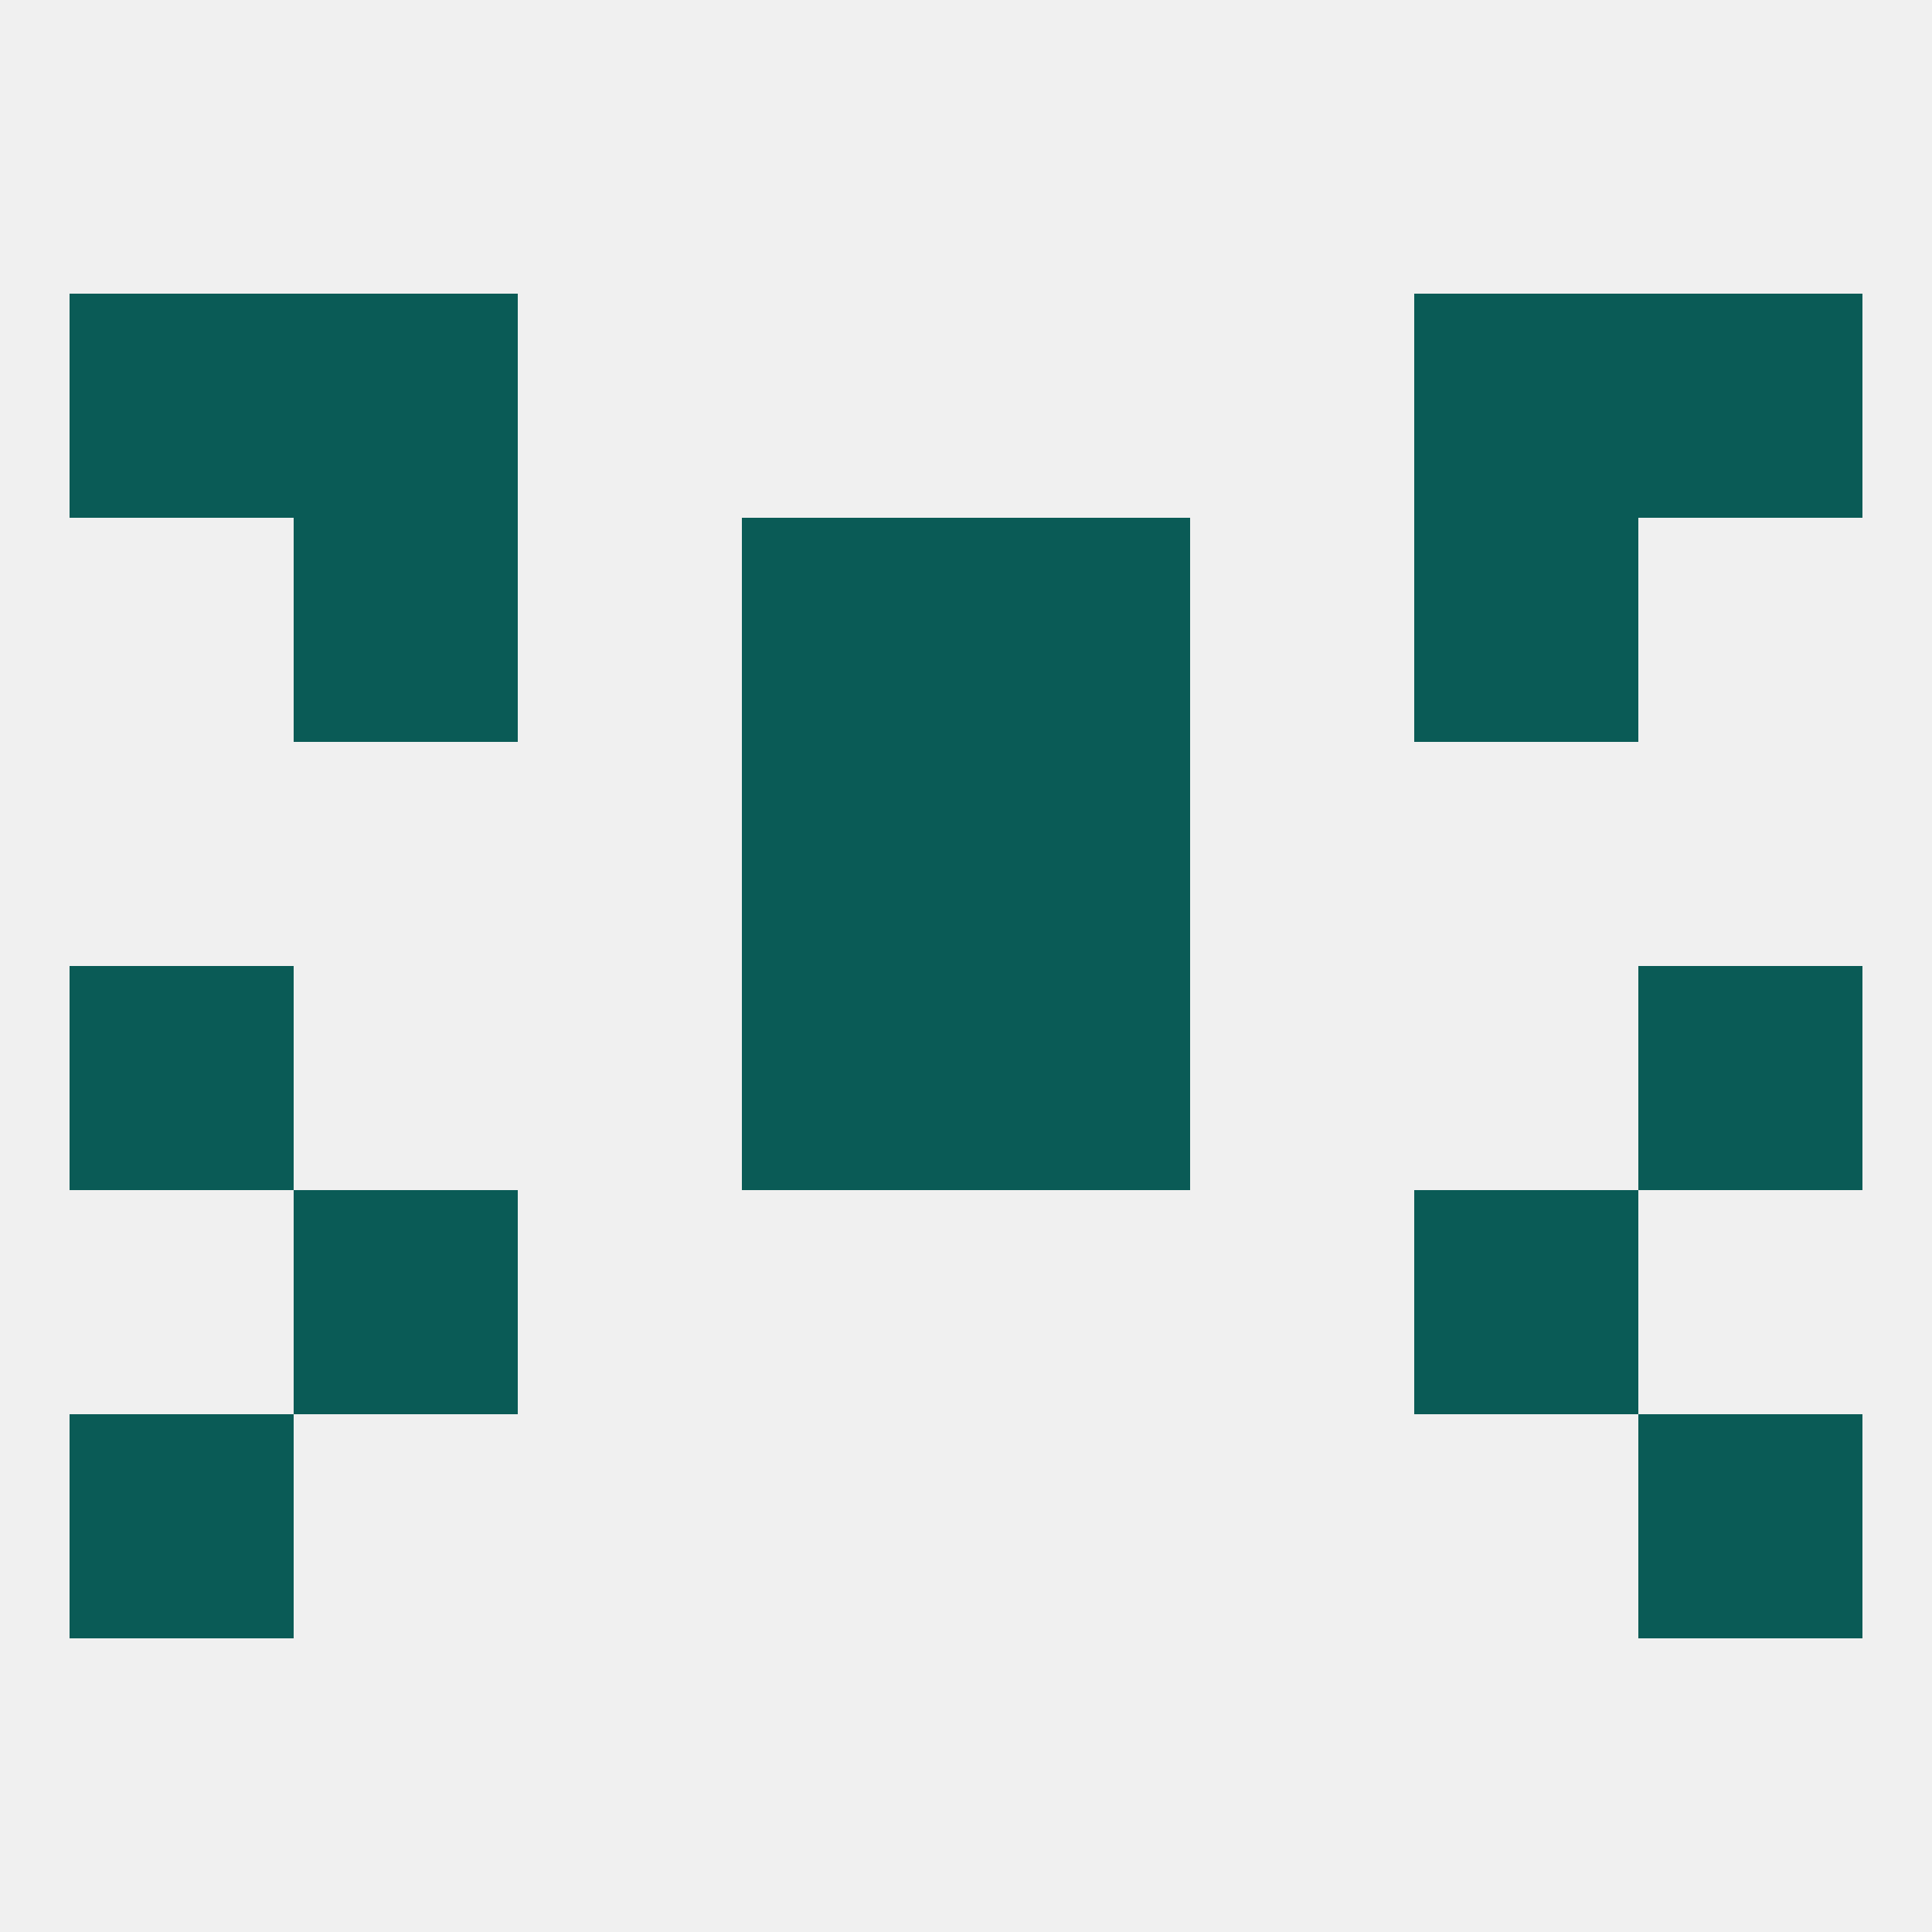 
<!--   <?xml version="1.0"?> -->
<svg version="1.1" baseprofile="full" xmlns="http://www.w3.org/2000/svg" xmlns:xlink="http://www.w3.org/1999/xlink" xmlns:ev="http://www.w3.org/2001/xml-events" width="250" height="250" viewBox="0 0 250 250" >
	<rect width="100%" height="100%" fill="rgba(240,240,240,255)"/>

	<rect x="96" y="67" width="29" height="29" fill="rgba(10,91,86,255)"/>
	<rect x="125" y="67" width="29" height="29" fill="rgba(10,91,86,255)"/>
	<rect x="38" y="67" width="29" height="29" fill="rgba(10,91,86,255)"/>
	<rect x="183" y="67" width="29" height="29" fill="rgba(10,91,86,255)"/>
	<rect x="38" y="38" width="29" height="29" fill="rgba(10,91,86,255)"/>
	<rect x="183" y="38" width="29" height="29" fill="rgba(10,91,86,255)"/>
	<rect x="9" y="38" width="29" height="29" fill="rgba(10,91,86,255)"/>
	<rect x="212" y="38" width="29" height="29" fill="rgba(10,91,86,255)"/>
	<rect x="96" y="96" width="29" height="29" fill="rgba(10,91,86,255)"/>
	<rect x="125" y="96" width="29" height="29" fill="rgba(10,91,86,255)"/>
	<rect x="38" y="154" width="29" height="29" fill="rgba(10,91,86,255)"/>
	<rect x="183" y="154" width="29" height="29" fill="rgba(10,91,86,255)"/>
	<rect x="9" y="183" width="29" height="29" fill="rgba(10,91,86,255)"/>
	<rect x="212" y="183" width="29" height="29" fill="rgba(10,91,86,255)"/>
	<rect x="9" y="125" width="29" height="29" fill="rgba(10,91,86,255)"/>
	<rect x="212" y="125" width="29" height="29" fill="rgba(10,91,86,255)"/>
	<rect x="96" y="125" width="29" height="29" fill="rgba(10,91,86,255)"/>
	<rect x="125" y="125" width="29" height="29" fill="rgba(10,91,86,255)"/>
</svg>